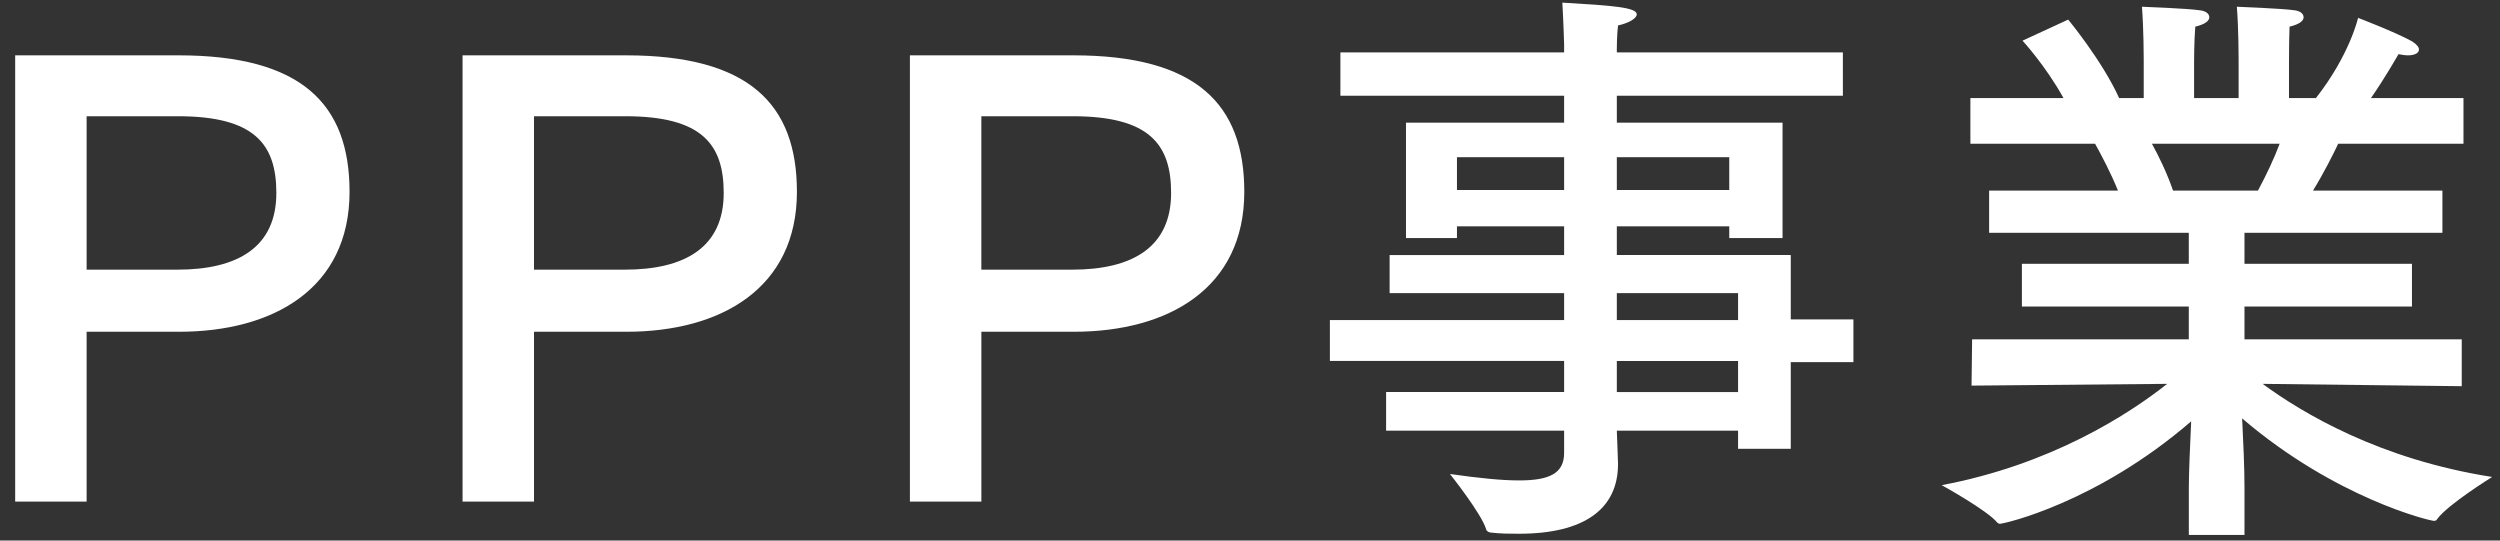 <svg enable-background="new 0 0 111 24" height="24" viewBox="0 0 111 24" width="111" xmlns="http://www.w3.org/2000/svg"><rect x="0" y="0" width="111" height="24" fill="#333333" stroke="none"/><g fill="#fff"><path d="m7.928 2.457c5.46 0 7.592 2.158 7.592 6.059 0 4.29-3.38 6.214-7.566 6.214h-4.108v7.54h-3.172v-19.813zm-4.082 2.704v6.812h4.03c2.704 0 4.394-1.015 4.394-3.406 0-2.158-.962-3.406-4.367-3.406z"/><path d="m27.791 2.457c5.46 0 7.592 2.158 7.592 6.059 0 4.29-3.38 6.214-7.566 6.214h-4.107v7.54h-3.172v-19.813zm-4.082 2.704v6.812h4.03c2.704 0 4.394-1.015 4.394-3.406 0-2.158-.962-3.406-4.367-3.406z"/><path d="m47.654 2.457c5.461 0 7.593 2.158 7.593 6.059 0 4.29-3.38 6.214-7.566 6.214h-4.108v7.54h-3.173v-19.813zm-4.082 2.704v6.812h4.03c2.704 0 4.395-1.015 4.395-3.406 0-2.158-.962-3.406-4.368-3.406z"/><path d="m81.824 4.251h-10.037v1.196h7.358v5.122h-2.366v-.52h-4.992v1.273h7.723v2.86h2.782v1.898h-2.782v3.848h-2.34v-.806h-5.383c.026.78.053 1.326.053 1.481 0 2.002-1.509 3.095-4.395 3.095-.391 0-.807 0-1.248-.052-.078 0-.182-.053-.208-.131-.183-.676-1.612-2.47-1.612-2.47 1.274.182 2.288.286 3.068.286 1.352 0 2.002-.312 2.002-1.223v-.987h-7.904v-1.716h7.904v-1.379h-10.4v-1.816h10.4v-1.196h-7.748v-1.69h7.748v-1.274h-4.758v.52h-2.263v-5.123h7.021v-1.196h-9.933v-1.924h9.933v-.364s-.025-.884-.078-1.846c2.21.13 3.303.208 3.303.52 0 .183-.364.391-.832.494-.053.442-.053 1.066-.053 1.066v.13h10.037zm-17.135 2.73v1.456h4.758v-1.456zm7.098 0v1.456h4.992v-1.456zm0 6.033v1.196h5.383v-1.196zm0 3.015v1.379h5.383v-1.379z"/><path d="m109.379 6.383h-5.564c-.208.442-.624 1.274-1.118 2.08h5.746v1.873h-8.788v1.378h7.436v1.897h-7.436v1.456h9.646v2.08l-8.841-.104c1.769 1.3 5.2 3.354 10.192 4.134 0 0-1.976 1.223-2.443 1.872-.026.052-.078.078-.131.078-.207 0-4.394-1.014-8.527-4.55.051.987.104 2.235.104 3.042v2.132h-2.471v-2.106c0-.598.053-1.897.104-2.938-4.187 3.614-8.294 4.55-8.503 4.55-.025 0-.077-.025-.104-.052-.441-.546-2.47-1.664-2.47-1.664 4.836-.91 8.269-3.12 10.011-4.498l-8.686.078.026-2.055h9.62v-1.456h-7.41v-1.897h7.41v-1.378h-8.865v-1.872h5.72c-.312-.779-.728-1.56-1.015-2.08h-5.537v-2.028h4.134c-.806-1.456-1.82-2.549-1.82-2.549l2.028-.936s1.508 1.82 2.262 3.484h1.092v-1.715s0-1.325-.078-2.34c0 0 2.055.078 2.549.156.285.026.441.156.441.312 0 .155-.182.312-.623.416-.053.649-.053 1.586-.053 1.586v1.586h1.977v-1.742s0-1.353-.078-2.314c0 0 2.027.078 2.548.156.26.026.416.156.416.312 0 .155-.183.312-.624.416-.025.623-.025 1.586-.025 1.586v1.586h1.195c1.508-1.924 1.872-3.562 1.872-3.562s1.638.624 2.392 1.04c.209.13.312.26.312.364 0 .156-.182.26-.494.26-.13 0-.26-.025-.416-.052 0 0-.572 1.014-1.222 1.95h4.108v2.028zm-13.833 0c.286.521.65 1.248.937 2.08h3.77c.391-.728.729-1.455.963-2.08z"/></g><path d="m0 0h111v24h-111z" fill="none"/></svg>